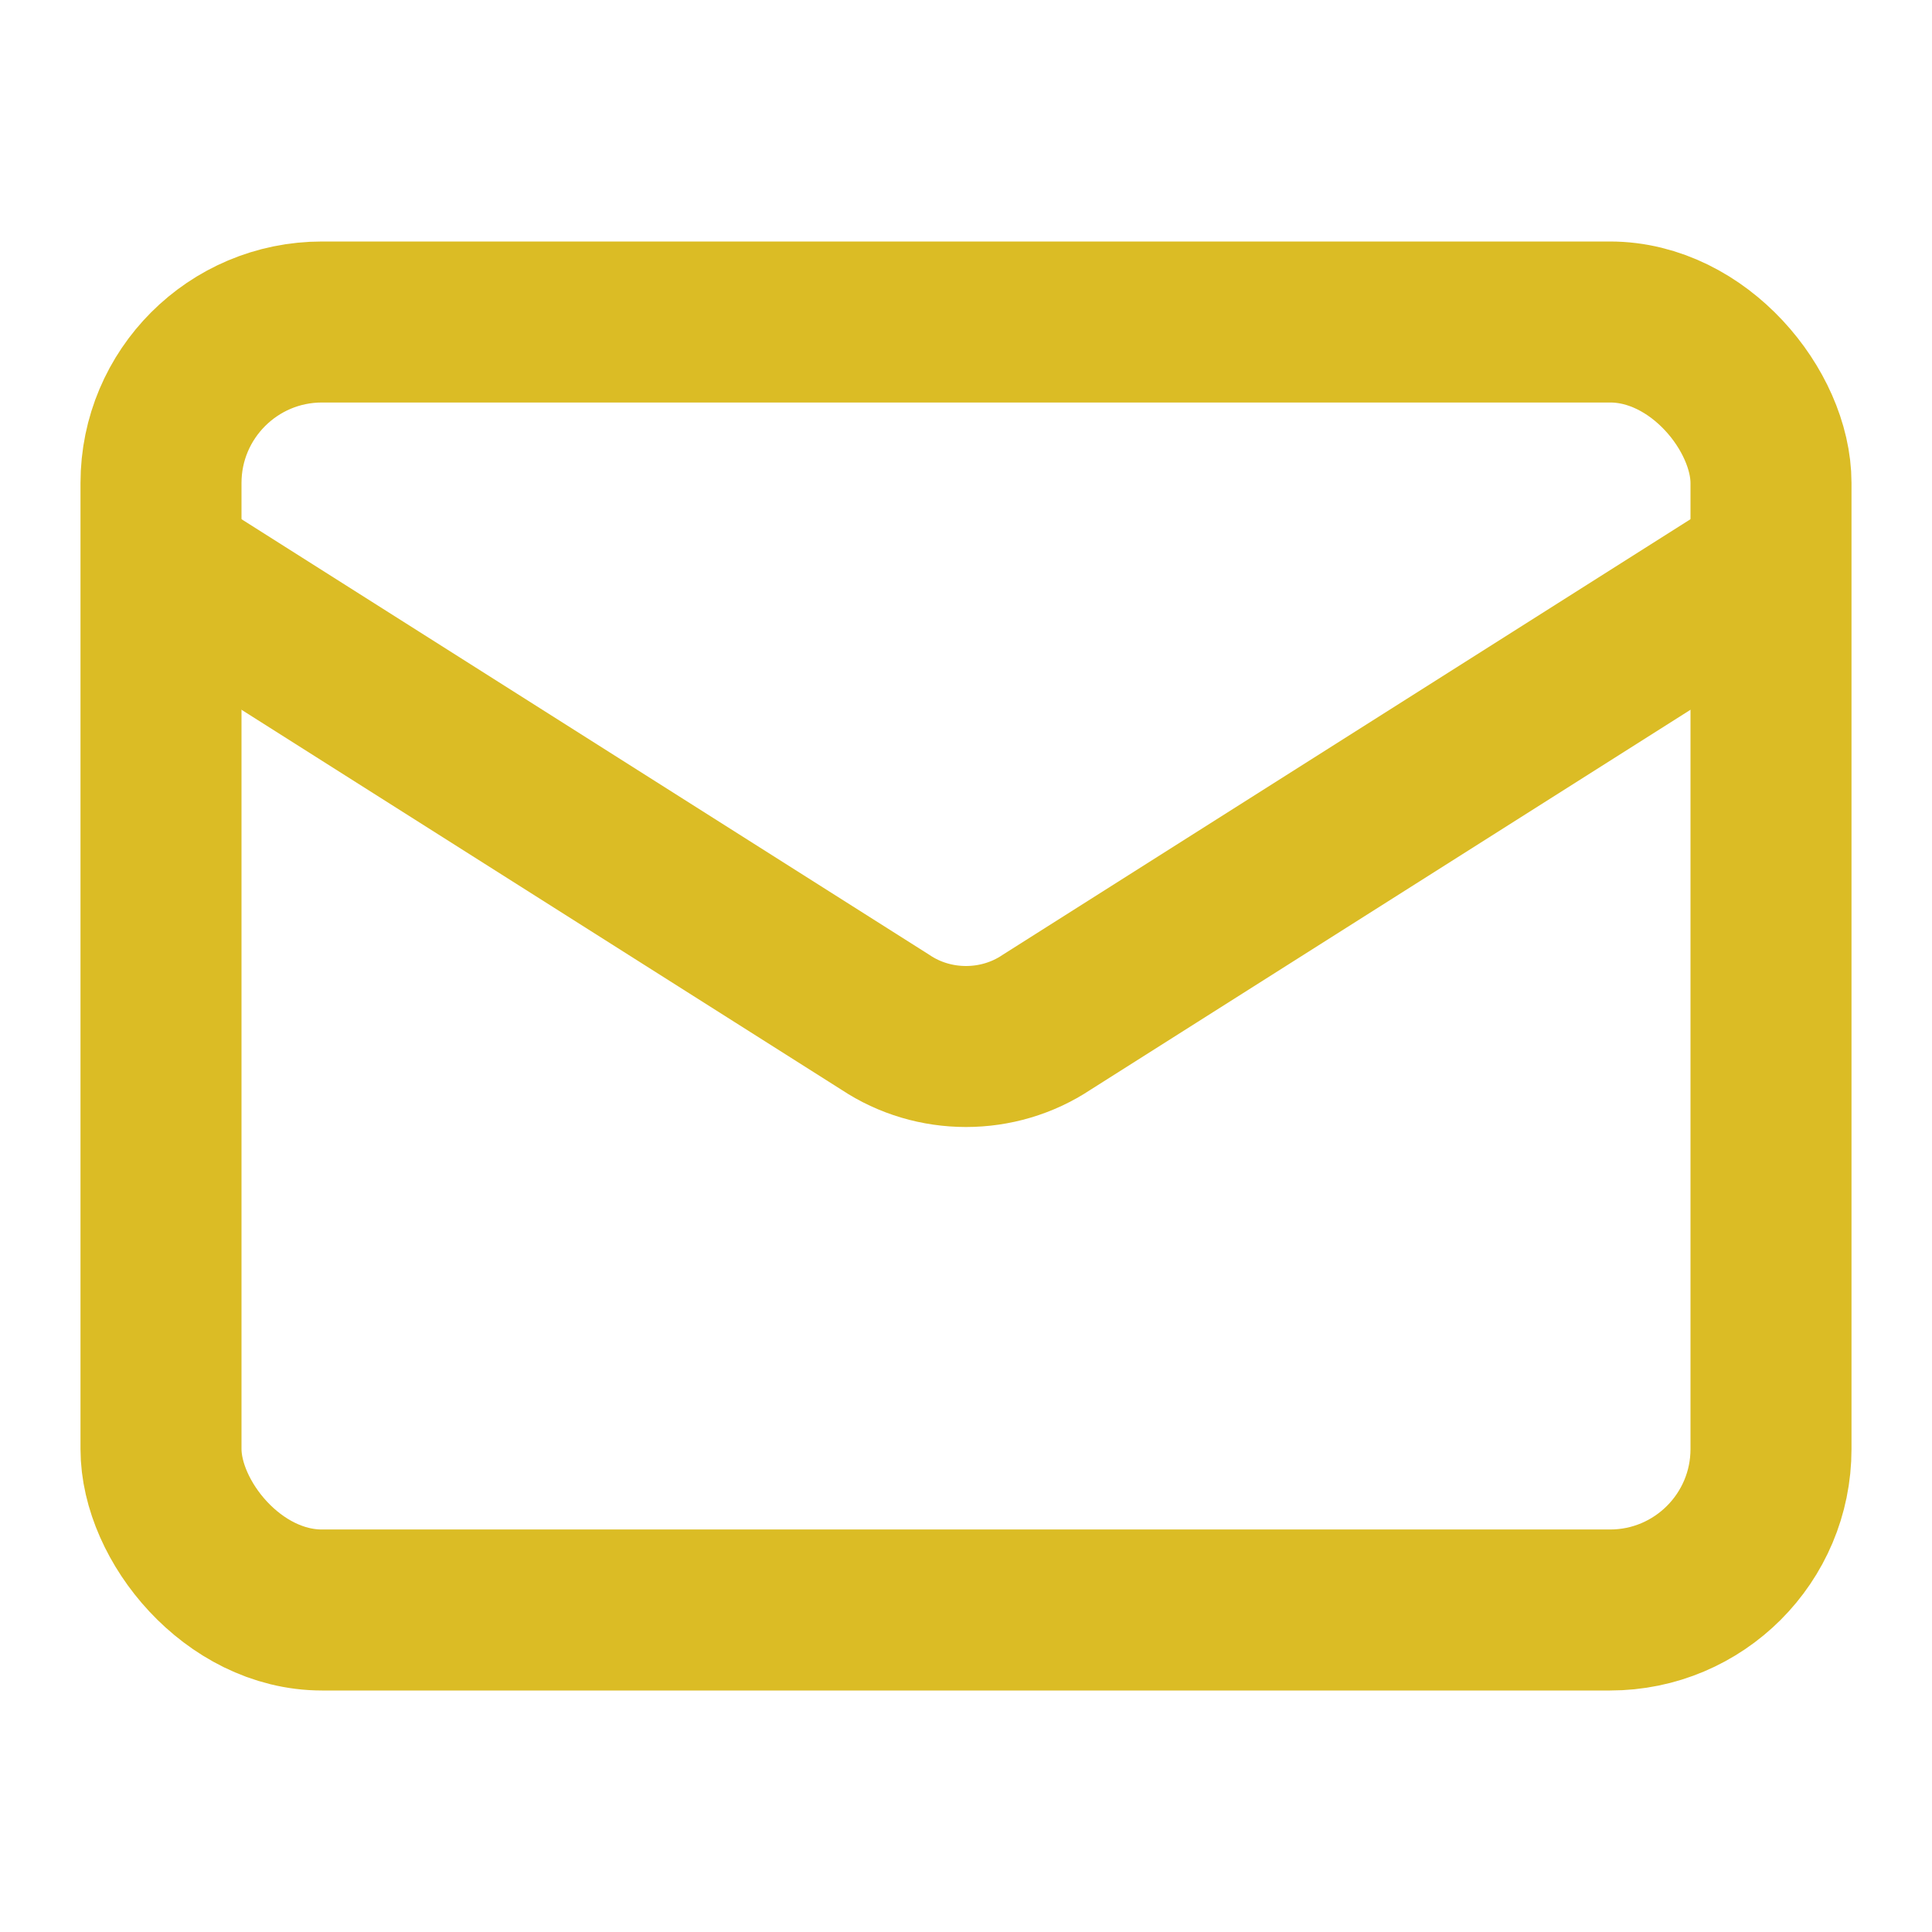 <?xml version="1.0" encoding="UTF-8"?><svg id="a" xmlns="http://www.w3.org/2000/svg" width="24" height="24" viewBox="0 0 24 24"><defs><style>.b{fill:none;stroke:#dbbc25;stroke-miterlimit:10;stroke-width:2px;}</style></defs><path class="b" d="M22,7l-9,5.7c-.6.4-1.4.4-2,0L2,7"/><rect class="b" x="2" y="4" width="20" height="16" rx="2" ry="2"/></svg>